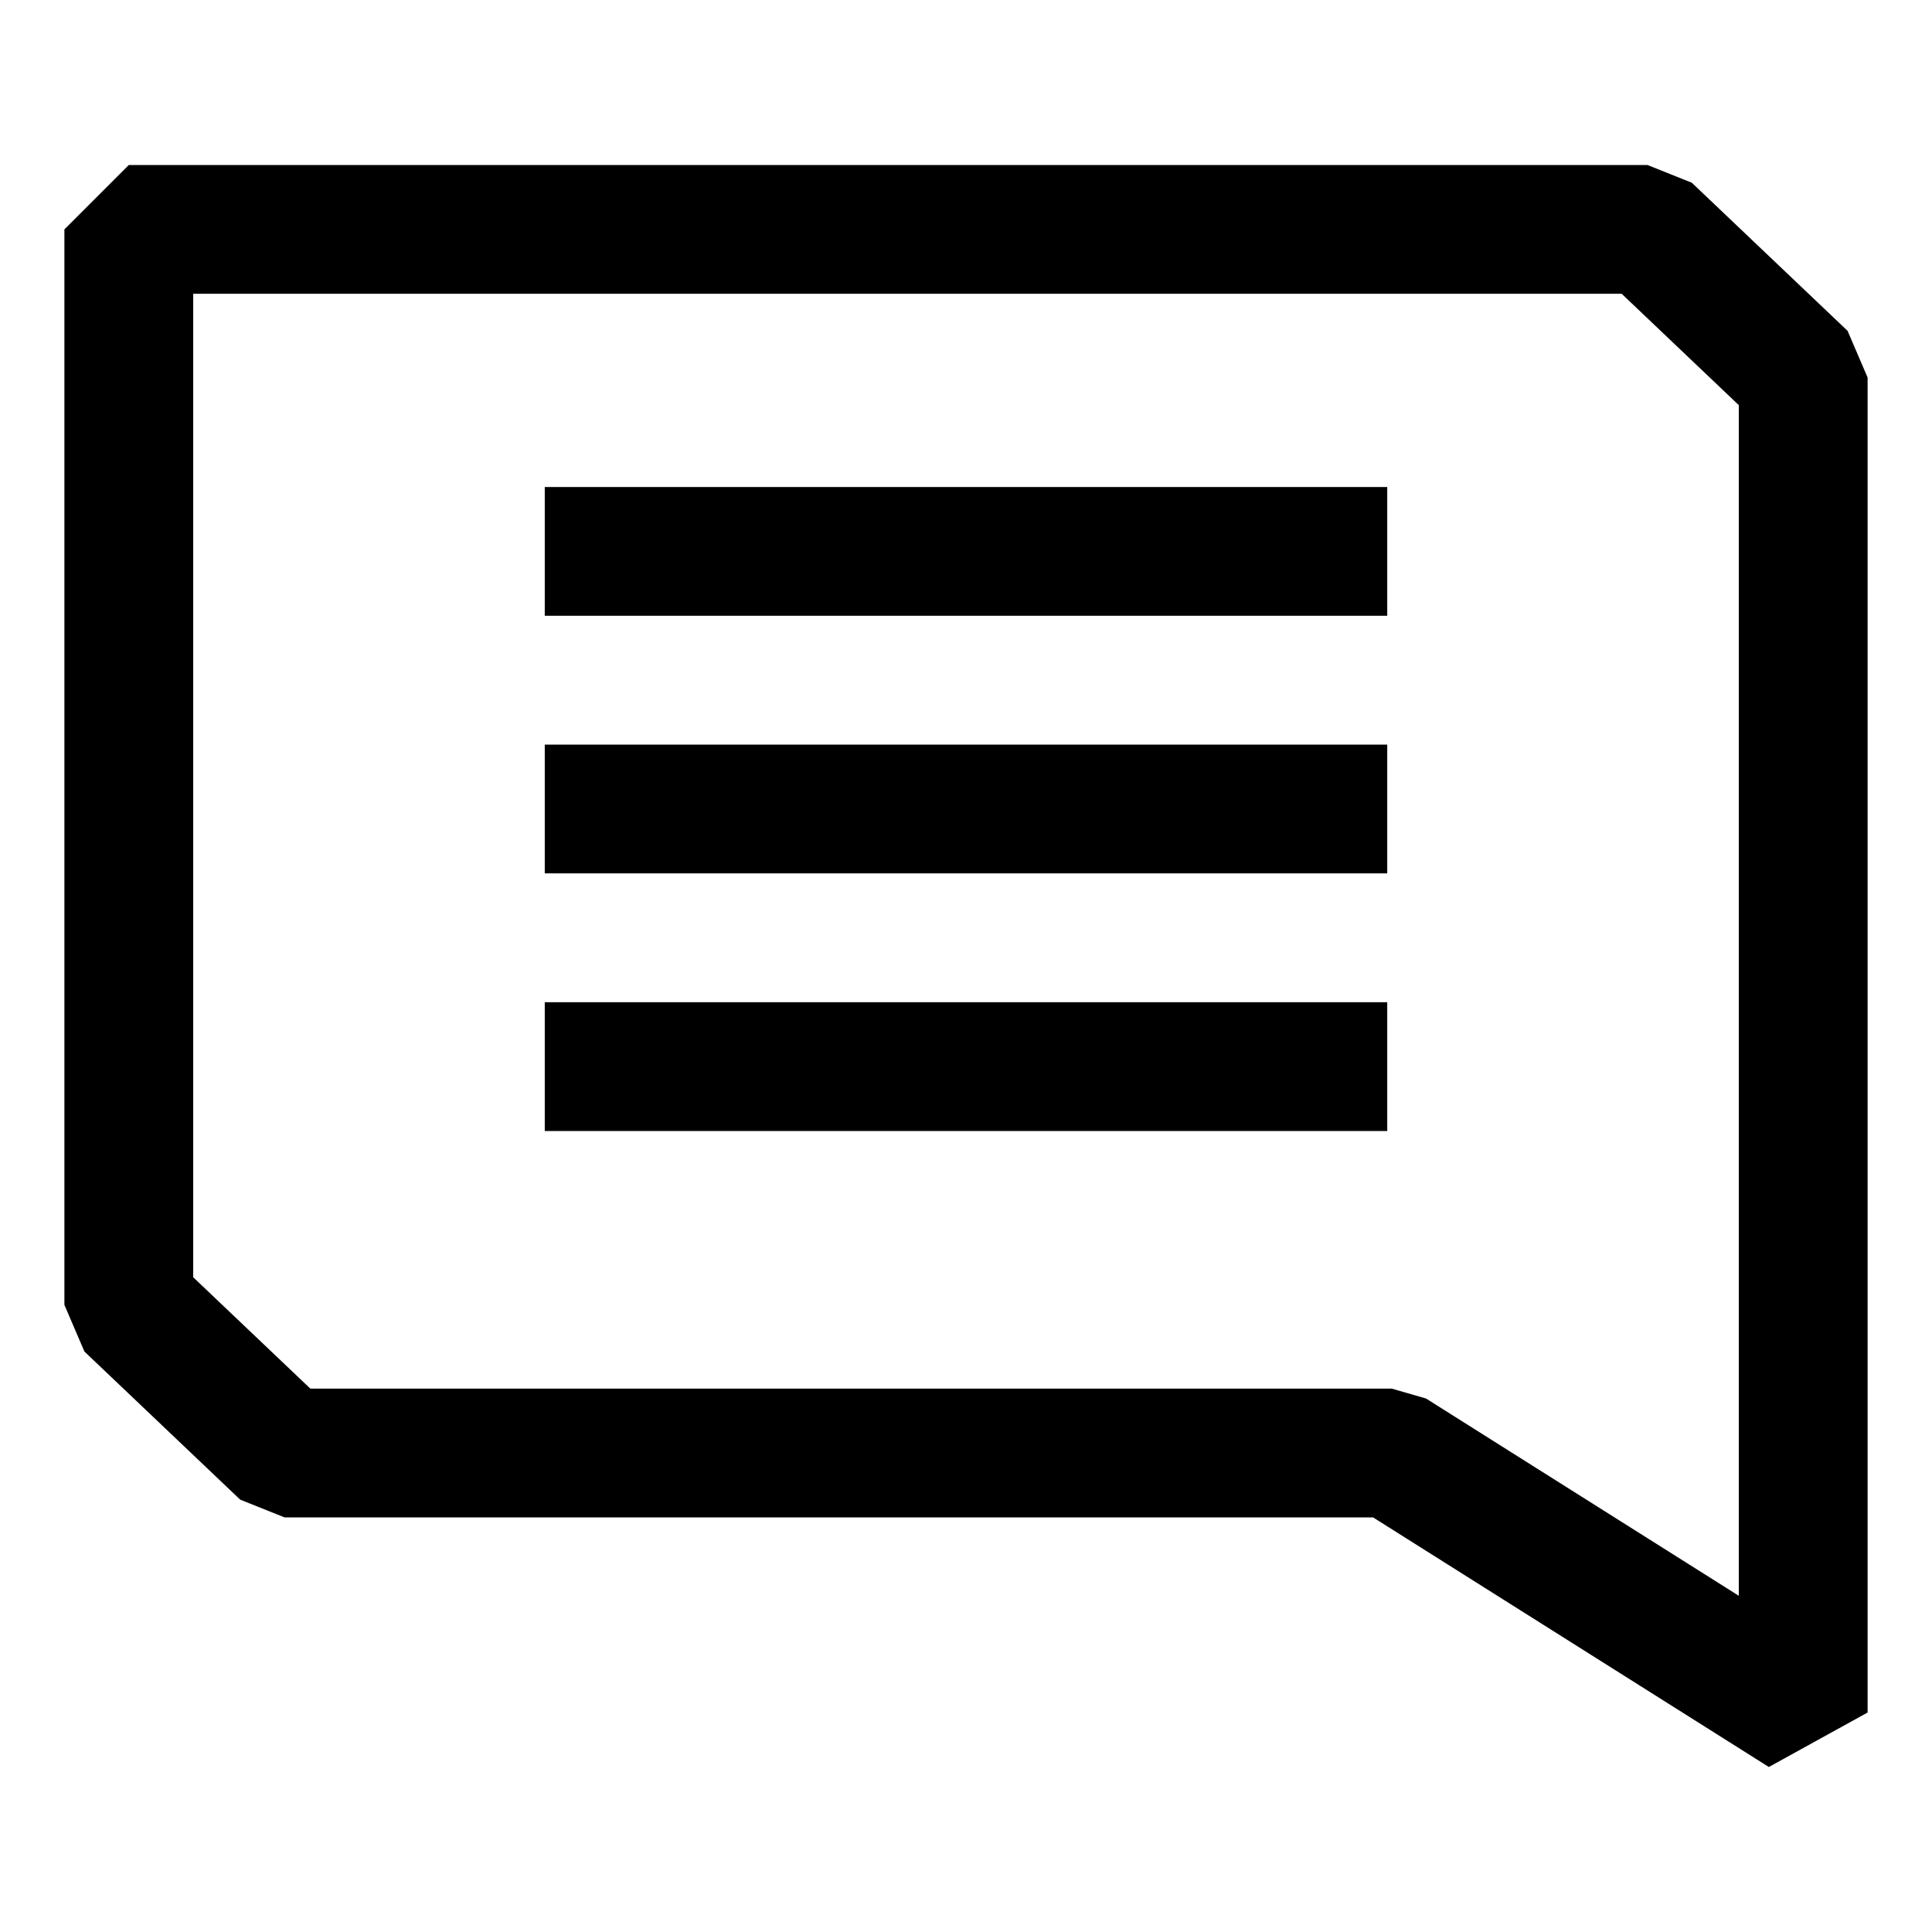 <?xml version="1.0" encoding="utf-8"?>
<!-- Generator: Adobe Illustrator 28.3.0, SVG Export Plug-In . SVG Version: 6.00 Build 0)  -->
<svg version="1.1" id="Layer_1" xmlns="http://www.w3.org/2000/svg" xmlns:xlink="http://www.w3.org/1999/xlink" x="0px" y="0px"
	 viewBox="0 0 30 30" enable-background="new 0 0 30 30" xml:space="preserve">
<g id="Group_2" transform="translate(0 0)">
	<g>
		<defs>
			<rect id="SVGID_1_" x="1" y="2.562" width="28" height="24.876"/>
		</defs>
		<clipPath id="SVGID_00000127036055750789780780000012326312030820042390_">
			<use xlink:href="#SVGID_1_"  overflow="visible"/>
		</clipPath>
		<g id="Group_1" clip-path="url(#SVGID_00000127036055750789780780000012326312030820042390_)">
			<path id="Path_2" fill="none" stroke="#000000" stroke-width="2" stroke-linejoin="bevel" d="M28,23.562v3.03l-6.39-4.03H4.419
				L2,20.262v-16.7h23.581L28,5.862V23.562"/>
		</g>
	</g>
</g>
<line id="Line_1" fill="none" stroke="#000000" stroke-width="2" stroke-linejoin="bevel" x1="8.459" y1="8.562" x2="21.541" y2="8.562"/>
<line id="Line_2" fill="none" stroke="#000000" stroke-width="2" stroke-linejoin="bevel" x1="8.459" y1="12.562" x2="21.541" y2="12.562"/>
<line id="Line_3" fill="none" stroke="#000000" stroke-width="2" stroke-linejoin="bevel" x1="8.459" y1="16.562" x2="21.541" y2="16.562"/>
</svg>
